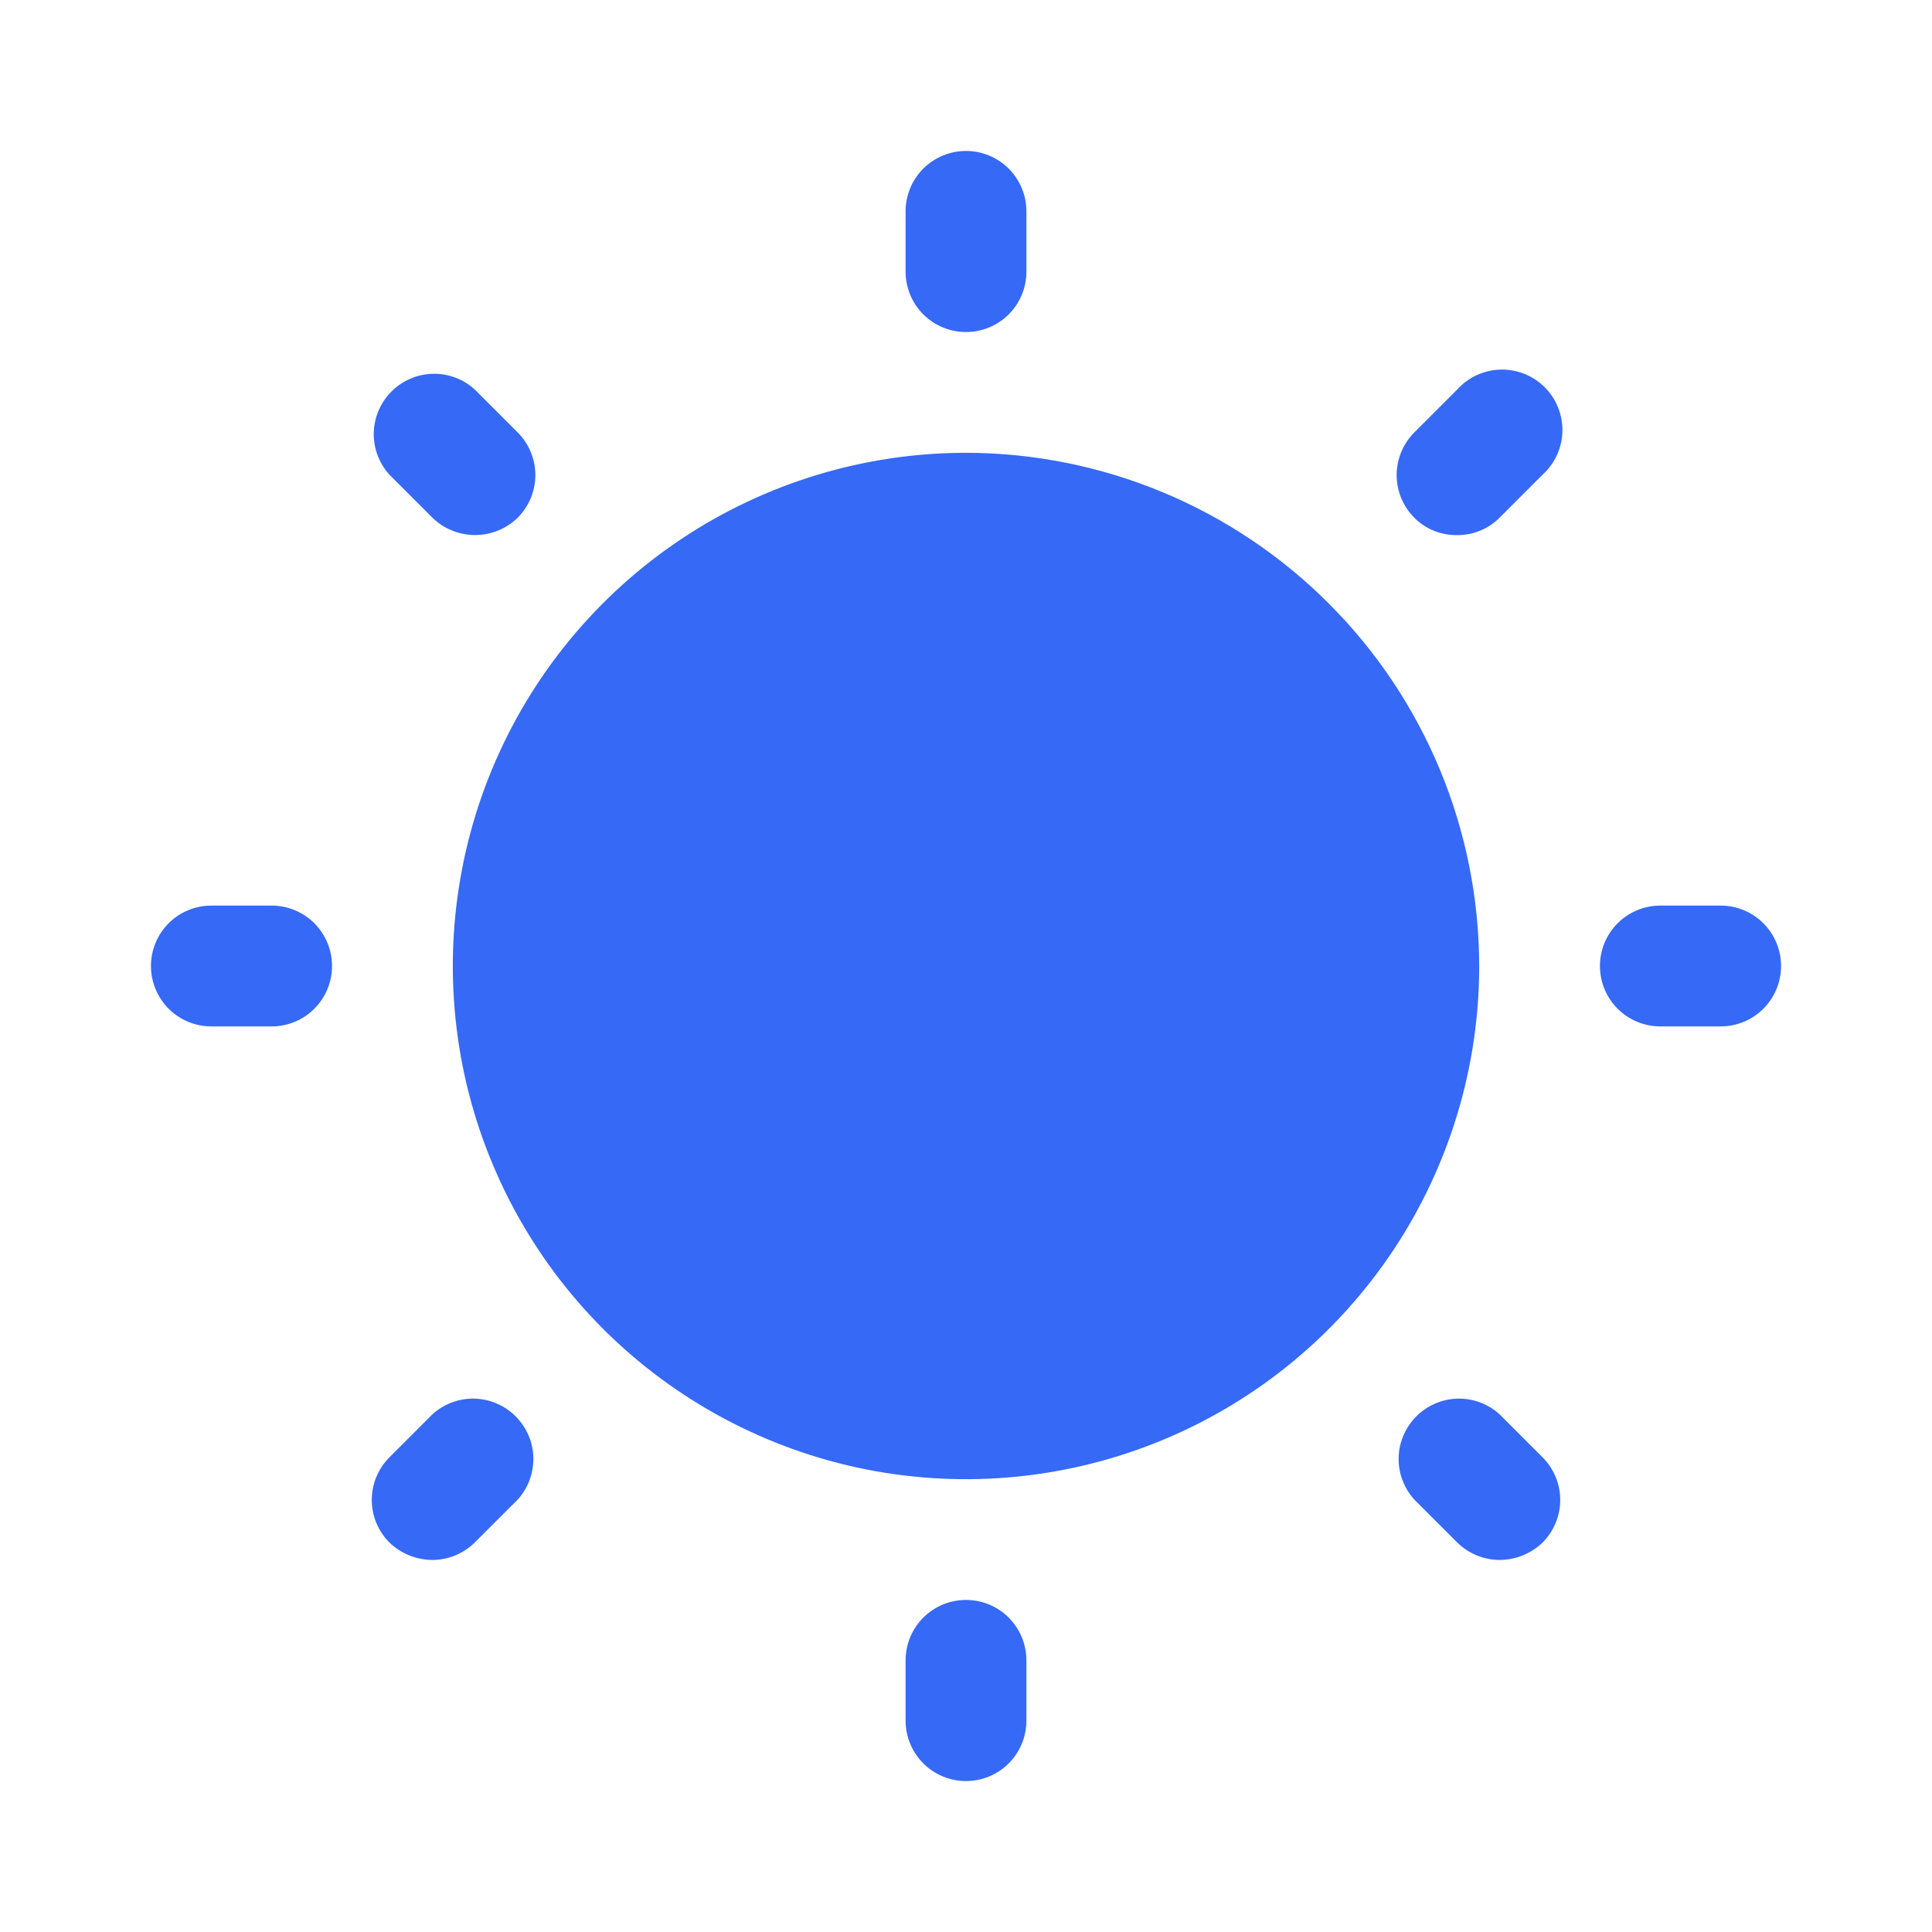 <?xml version="1.0" encoding="UTF-8"?> <svg xmlns="http://www.w3.org/2000/svg" width="30" height="30" viewBox="0 0 30 30" fill="none"> <path d="M22.969 15C22.969 16.576 22.501 18.117 21.626 19.427C20.75 20.738 19.506 21.759 18.049 22.362C16.593 22.965 14.991 23.123 13.445 22.816C11.9 22.508 10.48 21.749 9.365 20.635C8.251 19.52 7.492 18.1 7.184 16.555C6.877 15.009 7.035 13.407 7.638 11.95C8.241 10.494 9.262 9.25 10.573 8.374C11.883 7.499 13.424 7.031 15 7.031C17.113 7.034 19.138 7.875 20.631 9.369C22.125 10.862 22.966 12.887 22.969 15ZM15 5.156C15.249 5.156 15.487 5.057 15.663 4.882C15.839 4.706 15.938 4.467 15.938 4.219V3.281C15.938 3.033 15.839 2.794 15.663 2.618C15.487 2.443 15.249 2.344 15 2.344C14.751 2.344 14.513 2.443 14.337 2.618C14.161 2.794 14.062 3.033 14.062 3.281V4.219C14.062 4.467 14.161 4.706 14.337 4.882C14.513 5.057 14.751 5.156 15 5.156ZM6.715 8.039C6.892 8.212 7.13 8.308 7.377 8.308C7.624 8.308 7.862 8.212 8.039 8.039C8.214 7.863 8.313 7.625 8.313 7.377C8.313 7.129 8.214 6.891 8.039 6.715L7.371 6.047C7.193 5.885 6.959 5.798 6.719 5.804C6.478 5.81 6.249 5.909 6.079 6.079C5.909 6.249 5.81 6.478 5.804 6.719C5.798 6.959 5.885 7.193 6.047 7.371L6.715 8.039ZM4.219 14.062H3.281C3.033 14.062 2.794 14.161 2.618 14.337C2.443 14.513 2.344 14.751 2.344 15C2.344 15.249 2.443 15.487 2.618 15.663C2.794 15.839 3.033 15.938 3.281 15.938H4.219C4.467 15.938 4.706 15.839 4.882 15.663C5.057 15.487 5.156 15.249 5.156 15C5.156 14.751 5.057 14.513 4.882 14.337C4.706 14.161 4.467 14.062 4.219 14.062ZM6.715 21.961L6.047 22.629C5.872 22.805 5.773 23.043 5.773 23.291C5.773 23.539 5.872 23.777 6.047 23.953C6.227 24.125 6.466 24.222 6.715 24.223C6.96 24.222 7.196 24.125 7.371 23.953L8.039 23.285C8.201 23.107 8.287 22.873 8.282 22.633C8.276 22.392 8.177 22.163 8.007 21.993C7.837 21.823 7.608 21.724 7.367 21.718C7.127 21.712 6.893 21.799 6.715 21.961ZM15 24.844C14.751 24.844 14.513 24.942 14.337 25.118C14.161 25.294 14.062 25.533 14.062 25.781V26.719C14.062 26.967 14.161 27.206 14.337 27.382C14.513 27.558 14.751 27.656 15 27.656C15.249 27.656 15.487 27.558 15.663 27.382C15.839 27.206 15.938 26.967 15.938 26.719V25.781C15.938 25.533 15.839 25.294 15.663 25.118C15.487 24.942 15.249 24.844 15 24.844ZM23.285 21.961C23.107 21.799 22.873 21.712 22.633 21.718C22.392 21.724 22.163 21.823 21.993 21.993C21.823 22.163 21.724 22.392 21.718 22.633C21.712 22.873 21.799 23.107 21.961 23.285L22.629 23.953C22.804 24.125 23.04 24.222 23.285 24.223C23.534 24.222 23.773 24.125 23.953 23.953C24.128 23.777 24.227 23.539 24.227 23.291C24.227 23.043 24.128 22.805 23.953 22.629L23.285 21.961ZM26.719 14.062H25.781C25.533 14.062 25.294 14.161 25.118 14.337C24.942 14.513 24.844 14.751 24.844 15C24.844 15.249 24.942 15.487 25.118 15.663C25.294 15.839 25.533 15.938 25.781 15.938H26.719C26.967 15.938 27.206 15.839 27.382 15.663C27.558 15.487 27.656 15.249 27.656 15C27.656 14.751 27.558 14.513 27.382 14.337C27.206 14.161 26.967 14.062 26.719 14.062ZM22.629 8.309C22.751 8.31 22.872 8.286 22.984 8.24C23.097 8.194 23.199 8.125 23.285 8.039L23.953 7.371C24.047 7.286 24.123 7.182 24.176 7.067C24.229 6.951 24.258 6.826 24.261 6.699C24.264 6.572 24.241 6.446 24.194 6.328C24.147 6.21 24.076 6.103 23.987 6.013C23.897 5.924 23.79 5.853 23.672 5.806C23.554 5.759 23.427 5.736 23.301 5.739C23.174 5.742 23.049 5.771 22.933 5.824C22.818 5.877 22.714 5.953 22.629 6.047L21.961 6.715C21.786 6.891 21.687 7.129 21.687 7.377C21.687 7.625 21.786 7.863 21.961 8.039C22.048 8.127 22.152 8.196 22.267 8.242C22.382 8.289 22.505 8.311 22.629 8.309Z" fill="#3669F6"></path> </svg> 